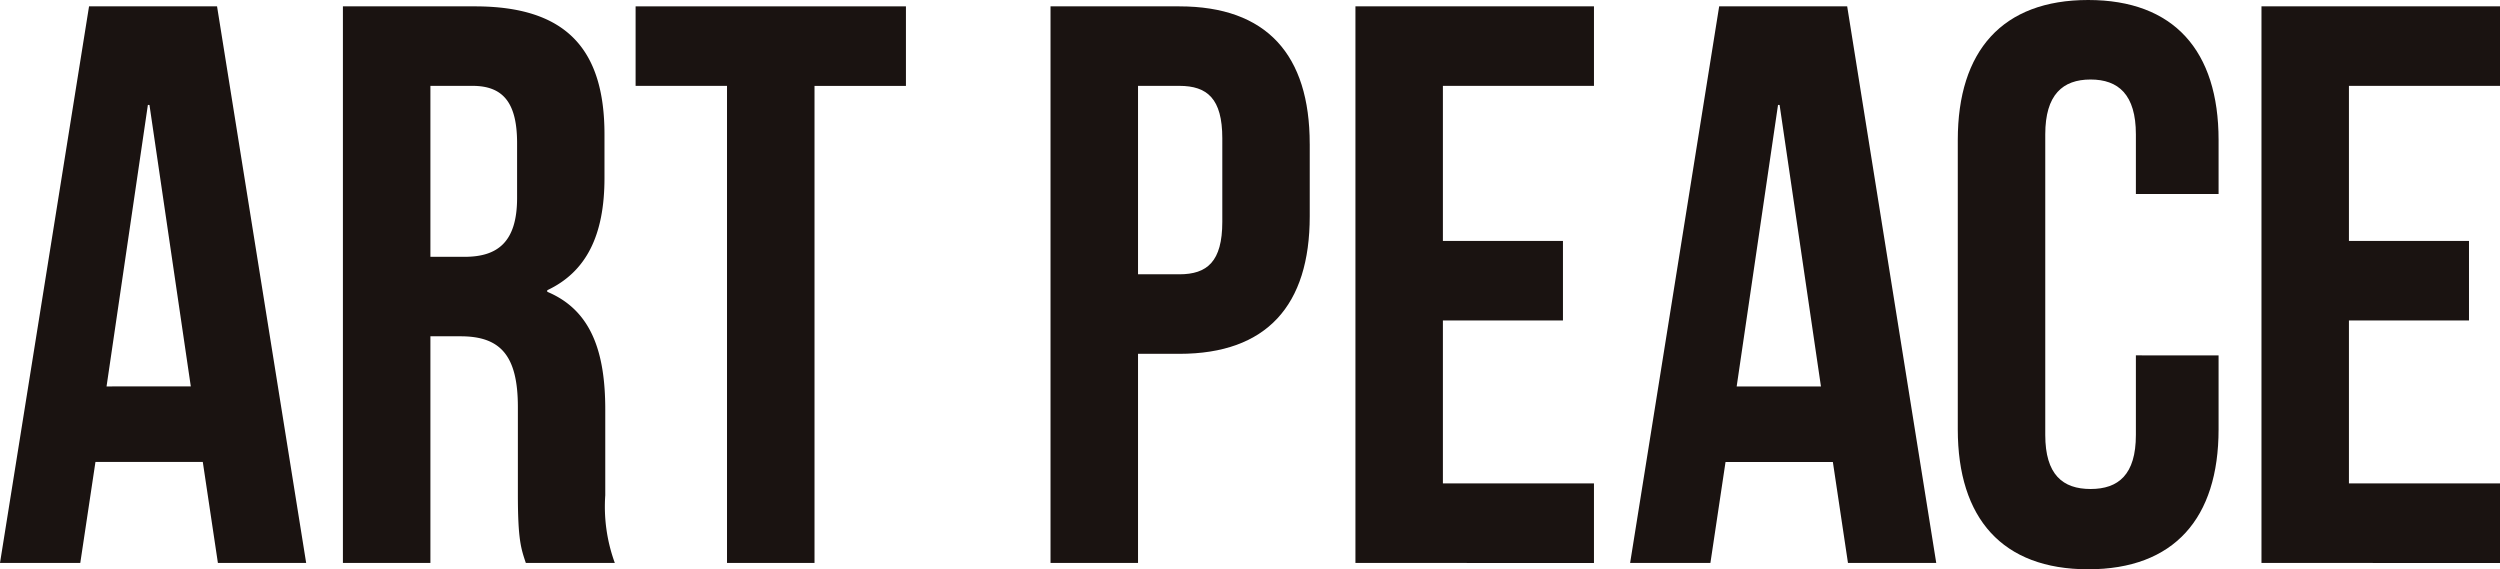 <svg xmlns="http://www.w3.org/2000/svg" xmlns:xlink="http://www.w3.org/1999/xlink" width="220" height="50.097" viewBox="0 0 220 50.097">
  <defs>
    <clipPath id="clip-path">
      <rect id="長方形_4040" data-name="長方形 4040" width="220" height="50.097" fill="none"/>
    </clipPath>
  </defs>
  <g id="グループ_43828" data-name="グループ 43828" transform="translate(0 0)">
    <path id="パス_51571" data-name="パス 51571" d="M13.013,9.417h.14l3.638,24.771H9.376ZM7.836.741,0,49.718H7.065L8.4,40.833h9.446l1.329,8.885h7.767L19.1.741Z" transform="translate(0 -0.182)" fill="#1a1311"/>
    <g id="グループ_43827" data-name="グループ 43827" transform="translate(0 0)">
      <g id="グループ_43826" data-name="グループ 43826" clip-path="url(#clip-path)">
        <path id="パス_51572" data-name="パス 51572" d="M56.117,49.721c-.422-1.261-.7-2.03-.7-6.017v-7.7c0-4.545-1.539-6.227-5.038-6.227H47.72V49.721h-7.7V.743H51.638c7.975,0,11.4,3.707,11.4,11.265v3.847c0,5.039-1.608,8.259-5.037,9.868v.137c3.849,1.611,5.106,5.249,5.106,10.356v7.556a14.429,14.429,0,0,0,.841,5.949ZM47.72,7.739V22.783h3.009c2.868,0,4.619-1.261,4.619-5.18V12.775c0-3.5-1.191-5.036-3.918-5.036Z" transform="translate(-9.844 -0.183)" fill="#1a1311"/>
        <path id="パス_51573" data-name="パス 51573" d="M74.177.742H97.966v7H89.921V49.72h-7.7V7.738H74.177Z" transform="translate(-18.244 -0.182)" fill="#1a1311"/>
        <path id="パス_51574" data-name="パス 51574" d="M145.411,12.846v6.368c0,7.838-3.778,12.106-11.475,12.106H130.3v18.4h-7.7V.743h11.334c7.7,0,11.475,4.269,11.475,12.1M130.3,7.739V24.321h3.638c2.449,0,3.779-1.12,3.779-4.616V12.358c0-3.5-1.329-4.619-3.779-4.619Z" transform="translate(-30.154 -0.183)" fill="#1a1311"/>
        <path id="パス_51575" data-name="パス 51575" d="M165.88,21.382h10.565v7H165.88V42.723h13.294v7H158.183V.741h20.991v7H165.88Z" transform="translate(-38.905 -0.182)" fill="#1a1311"/>
        <path id="パス_51576" data-name="パス 51576" d="M217.178,49.719H209.41l-1.329-8.884h-9.445l-1.331,8.884H190.24L198.076.742h11.265ZM199.616,34.188h7.416l-3.638-24.77h-.14Z" transform="translate(-46.789 -0.182)" fill="#1a1311"/>
        <path id="パス_51577" data-name="パス 51577" d="M251.429,31.276v6.507c0,7.835-3.919,12.314-11.475,12.314s-11.475-4.478-11.475-12.314V12.314C228.479,4.478,232.4,0,239.954,0s11.475,4.478,11.475,12.314v4.76h-7.277V11.825c0-3.5-1.539-4.828-3.988-4.828s-3.987,1.329-3.987,4.828V38.272c0,3.5,1.539,4.76,3.987,4.76s3.988-1.26,3.988-4.76v-7Z" transform="translate(-56.194 0)" fill="#1a1311"/>
        <path id="パス_51578" data-name="パス 51578" d="M271.616,21.382h10.565v7H271.616V42.723H284.91v7H263.92V.741H284.91v7H271.616Z" transform="translate(-64.91 -0.182)" fill="#1a1311"/>
      </g>
    </g>
  </g>
</svg>
